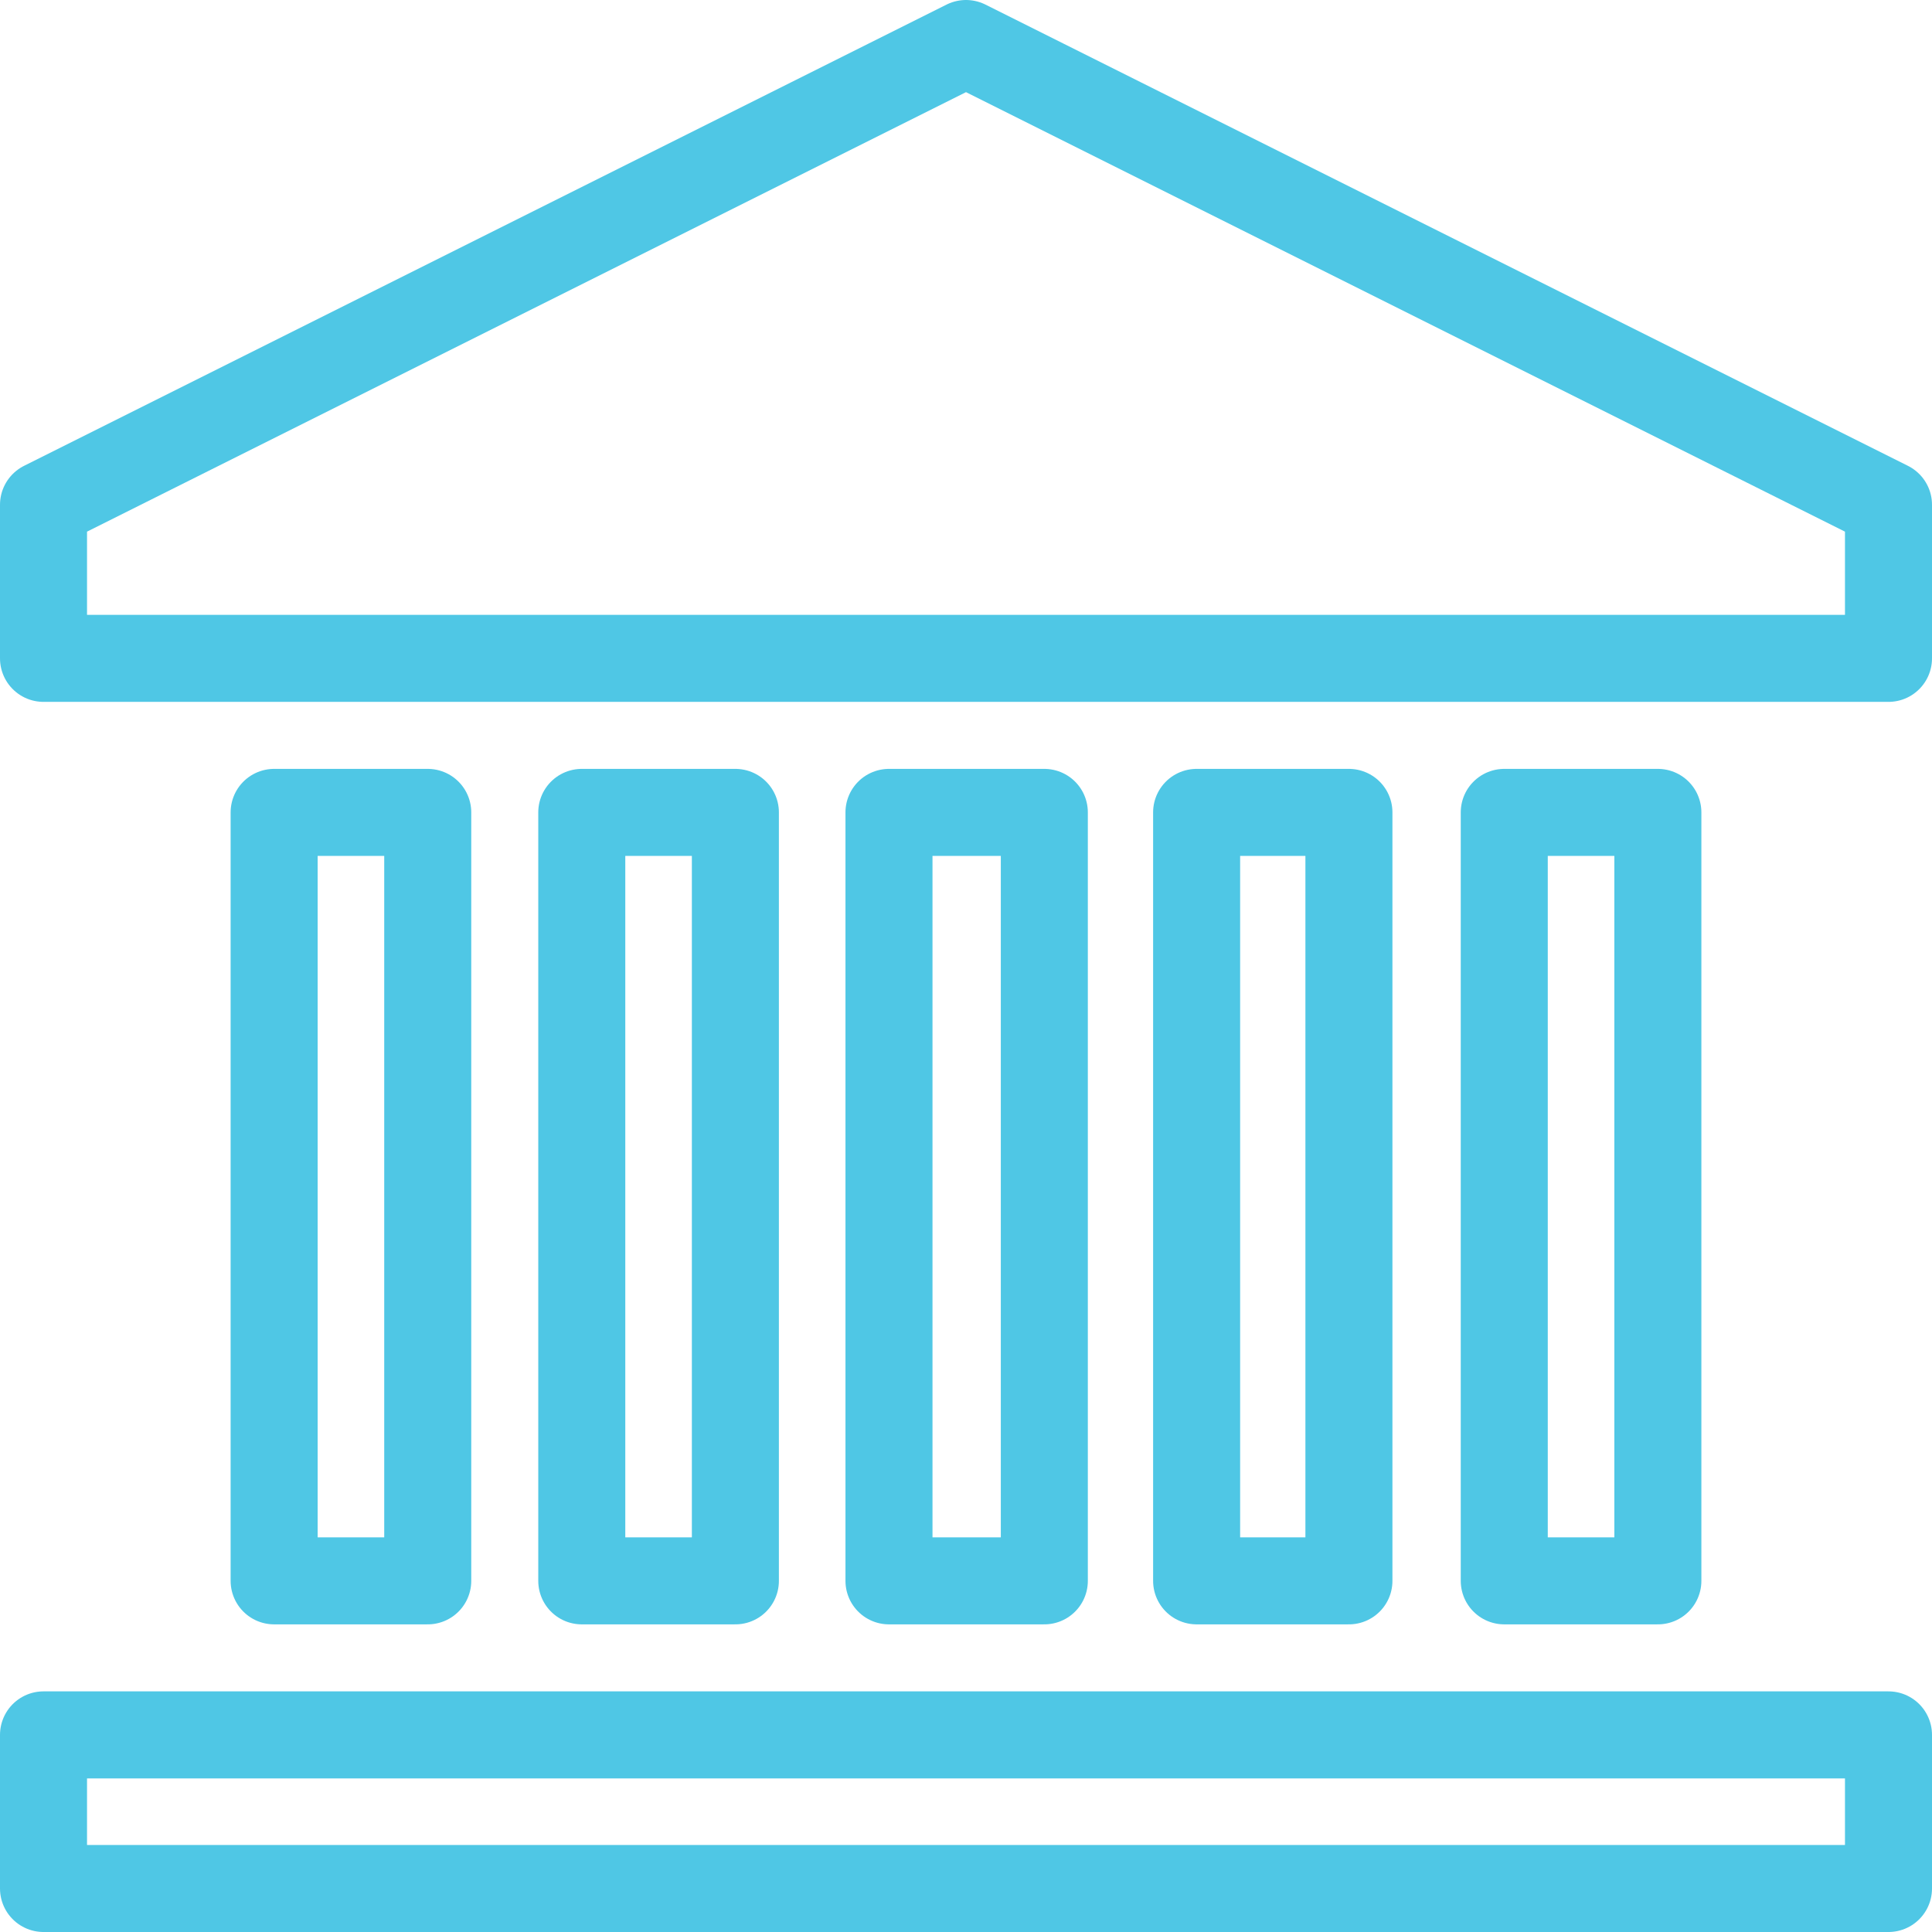 <svg xmlns="http://www.w3.org/2000/svg" viewBox="0 0 44.4 44.4"><defs><style>.cls-1{fill:none;stroke:#4fc7e5;stroke-linecap:round;stroke-linejoin:round;stroke-width:2px;}</style></defs><g id="Layer_2" data-name="Layer 2"><g id="Layer_1-2" data-name="Layer 1"><g id="Icon_Monument" data-name="Icon Monument"><path class="cls-1" d="M13.37,18.67V36.33H16.9V18.67Zm-7.07,0V36.33H9.83V18.67ZM1,43.4H43.4V39.87H1ZM20.43,18.67V36.33H24V18.67ZM22.2,1,1,11.6v3.53H43.4V11.6Zm5.3,17.67V36.33H31V18.67Zm7.07,0V36.33H38.1V18.67Z"/></g></g></g></svg>
